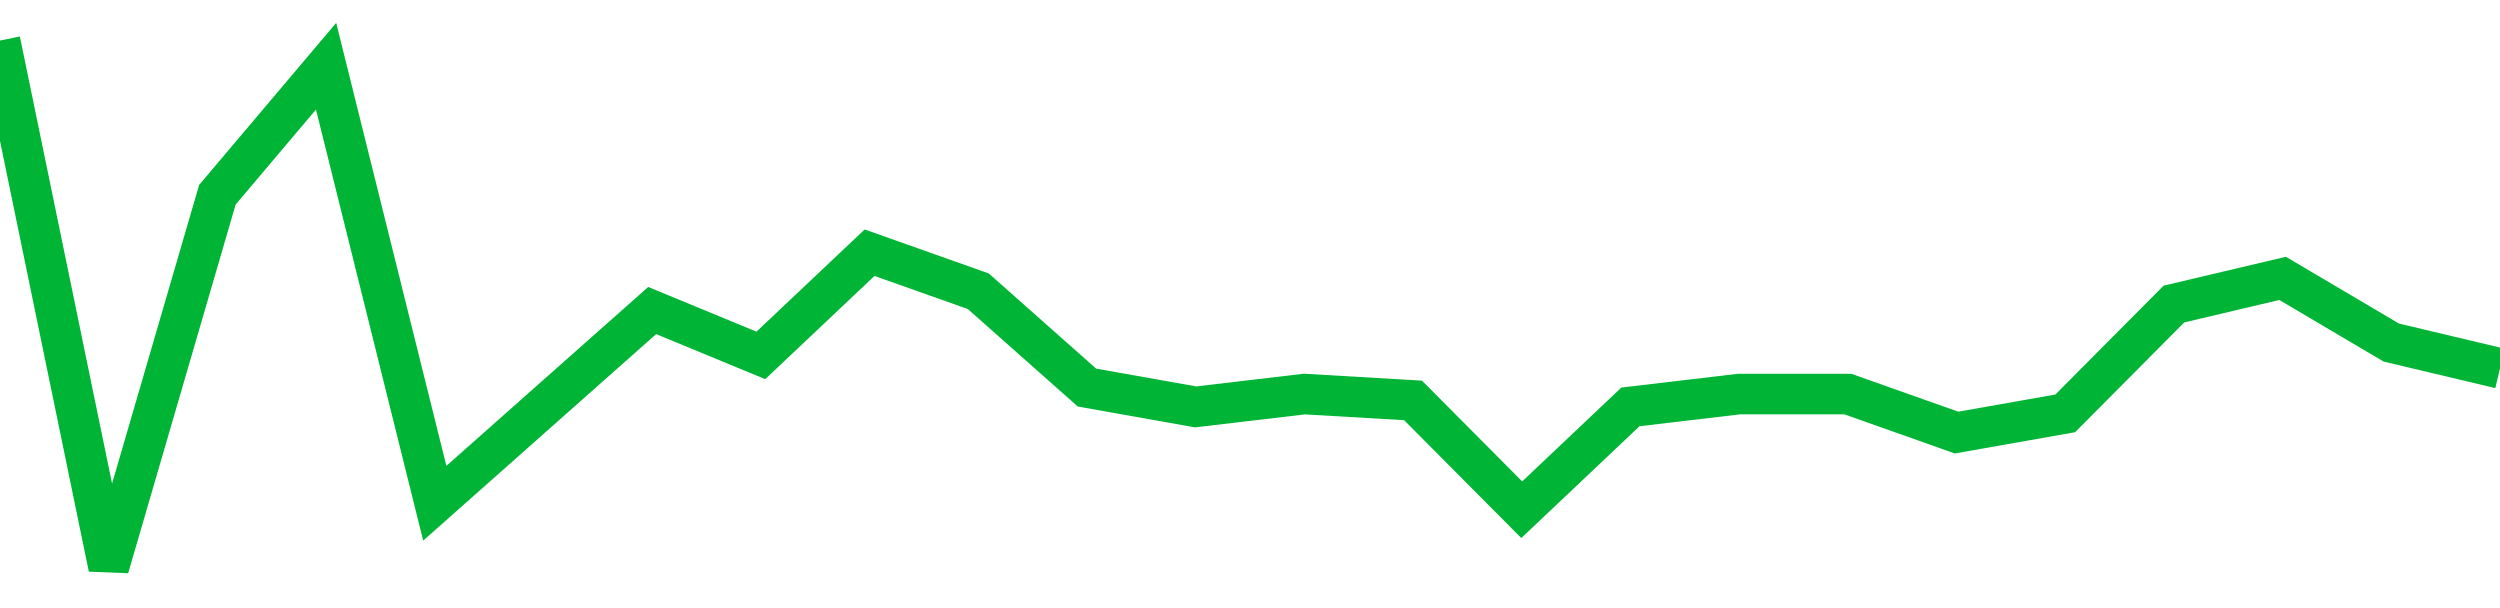 <!-- Generated with https://github.com/jxxe/sparkline/ --><svg viewBox="0 0 185 45" class="sparkline" xmlns="http://www.w3.org/2000/svg"><path class="sparkline--fill" d="M 0 3 L 0 3 L 8.043 42 L 16.087 14.41 L 24.13 4.9 L 32.174 37.24 L 40.217 30.11 L 48.261 22.98 L 56.304 26.3 L 64.348 18.7 L 72.391 21.55 L 80.435 28.68 L 88.478 30.11 L 96.522 29.16 L 104.565 29.63 L 112.609 37.72 L 120.652 30.11 L 128.696 29.16 L 136.739 29.16 L 144.783 32.01 L 152.826 30.59 L 160.87 22.5 L 168.913 20.6 L 176.957 25.35 L 185 27.26 V 45 L 0 45 Z" stroke="none" fill="none" ></path><path class="sparkline--line" d="M 0 3 L 0 3 L 8.043 42 L 16.087 14.41 L 24.13 4.9 L 32.174 37.24 L 40.217 30.11 L 48.261 22.98 L 56.304 26.3 L 64.348 18.7 L 72.391 21.55 L 80.435 28.68 L 88.478 30.11 L 96.522 29.16 L 104.565 29.63 L 112.609 37.72 L 120.652 30.11 L 128.696 29.16 L 136.739 29.16 L 144.783 32.01 L 152.826 30.59 L 160.87 22.5 L 168.913 20.6 L 176.957 25.35 L 185 27.26" fill="none" stroke-width="3" stroke="#00B436" ></path></svg>